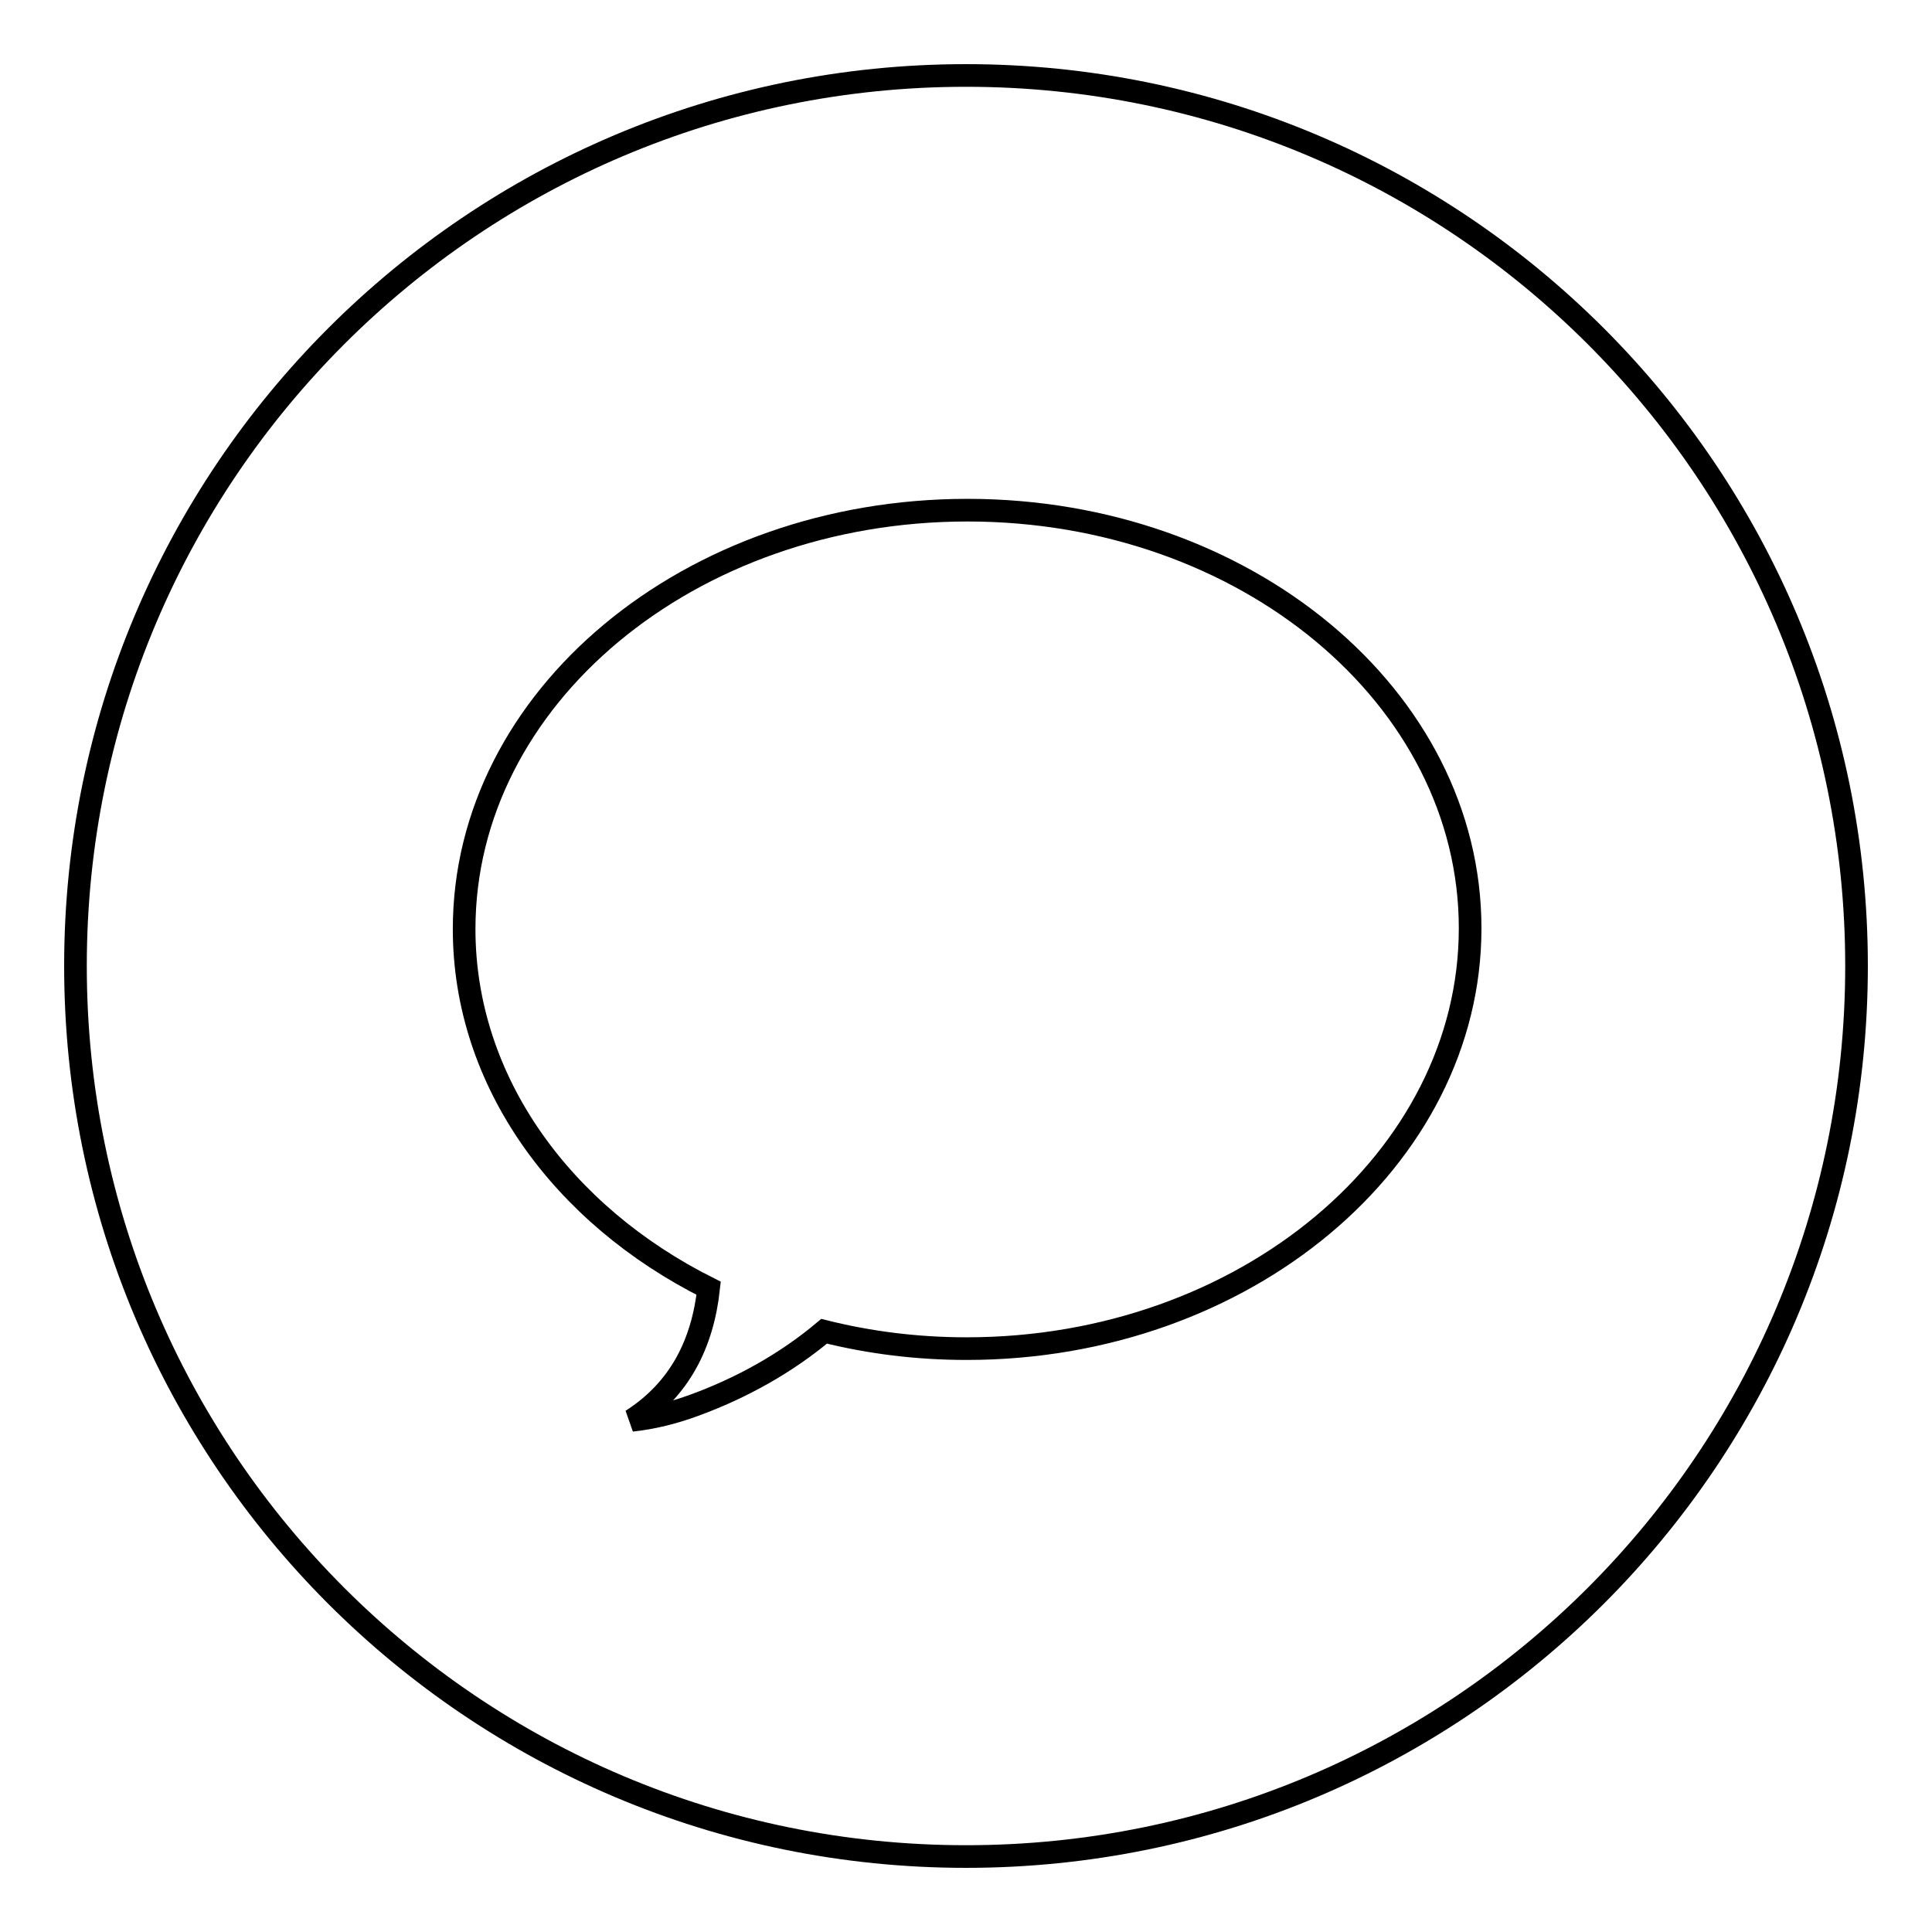 <?xml version="1.0" encoding="utf-8"?>
<!-- Svg Vector Icons : http://www.onlinewebfonts.com/icon -->
<!DOCTYPE svg PUBLIC "-//W3C//DTD SVG 1.1//EN" "http://www.w3.org/Graphics/SVG/1.1/DTD/svg11.dtd">
<svg version="1.1" xmlns="http://www.w3.org/2000/svg" xmlns:xlink="http://www.w3.org/1999/xlink" x="0px" y="0px" viewBox="0 0 256 256" enable-background="new 0 0 256 256" xml:space="preserve">
<g><g><path stroke-width="3" fill-opacity="0" stroke="#000000"  d="M128,10C62.8,10,10,62.8,10,128c0,65.2,52.8,118,118,118c65.2,0,118-52.8,118-118C246,62.8,193.2,10,128,10z M128.1,178.7c-6.6,0-12.9-0.8-18.9-2.3c-5,4.2-10.9,7.5-17.2,9.8c-2.7,1-5.5,1.7-8.3,2c6.4-4.1,9.4-10.2,10.2-17.5c-19.4-9.7-32.4-27.4-32.4-47.6c0-30.6,29.8-55.5,66.7-55.5c36.8,0,66.6,24.8,66.6,55.4S164.9,178.7,128.1,178.7z"/></g></g>
</svg>
